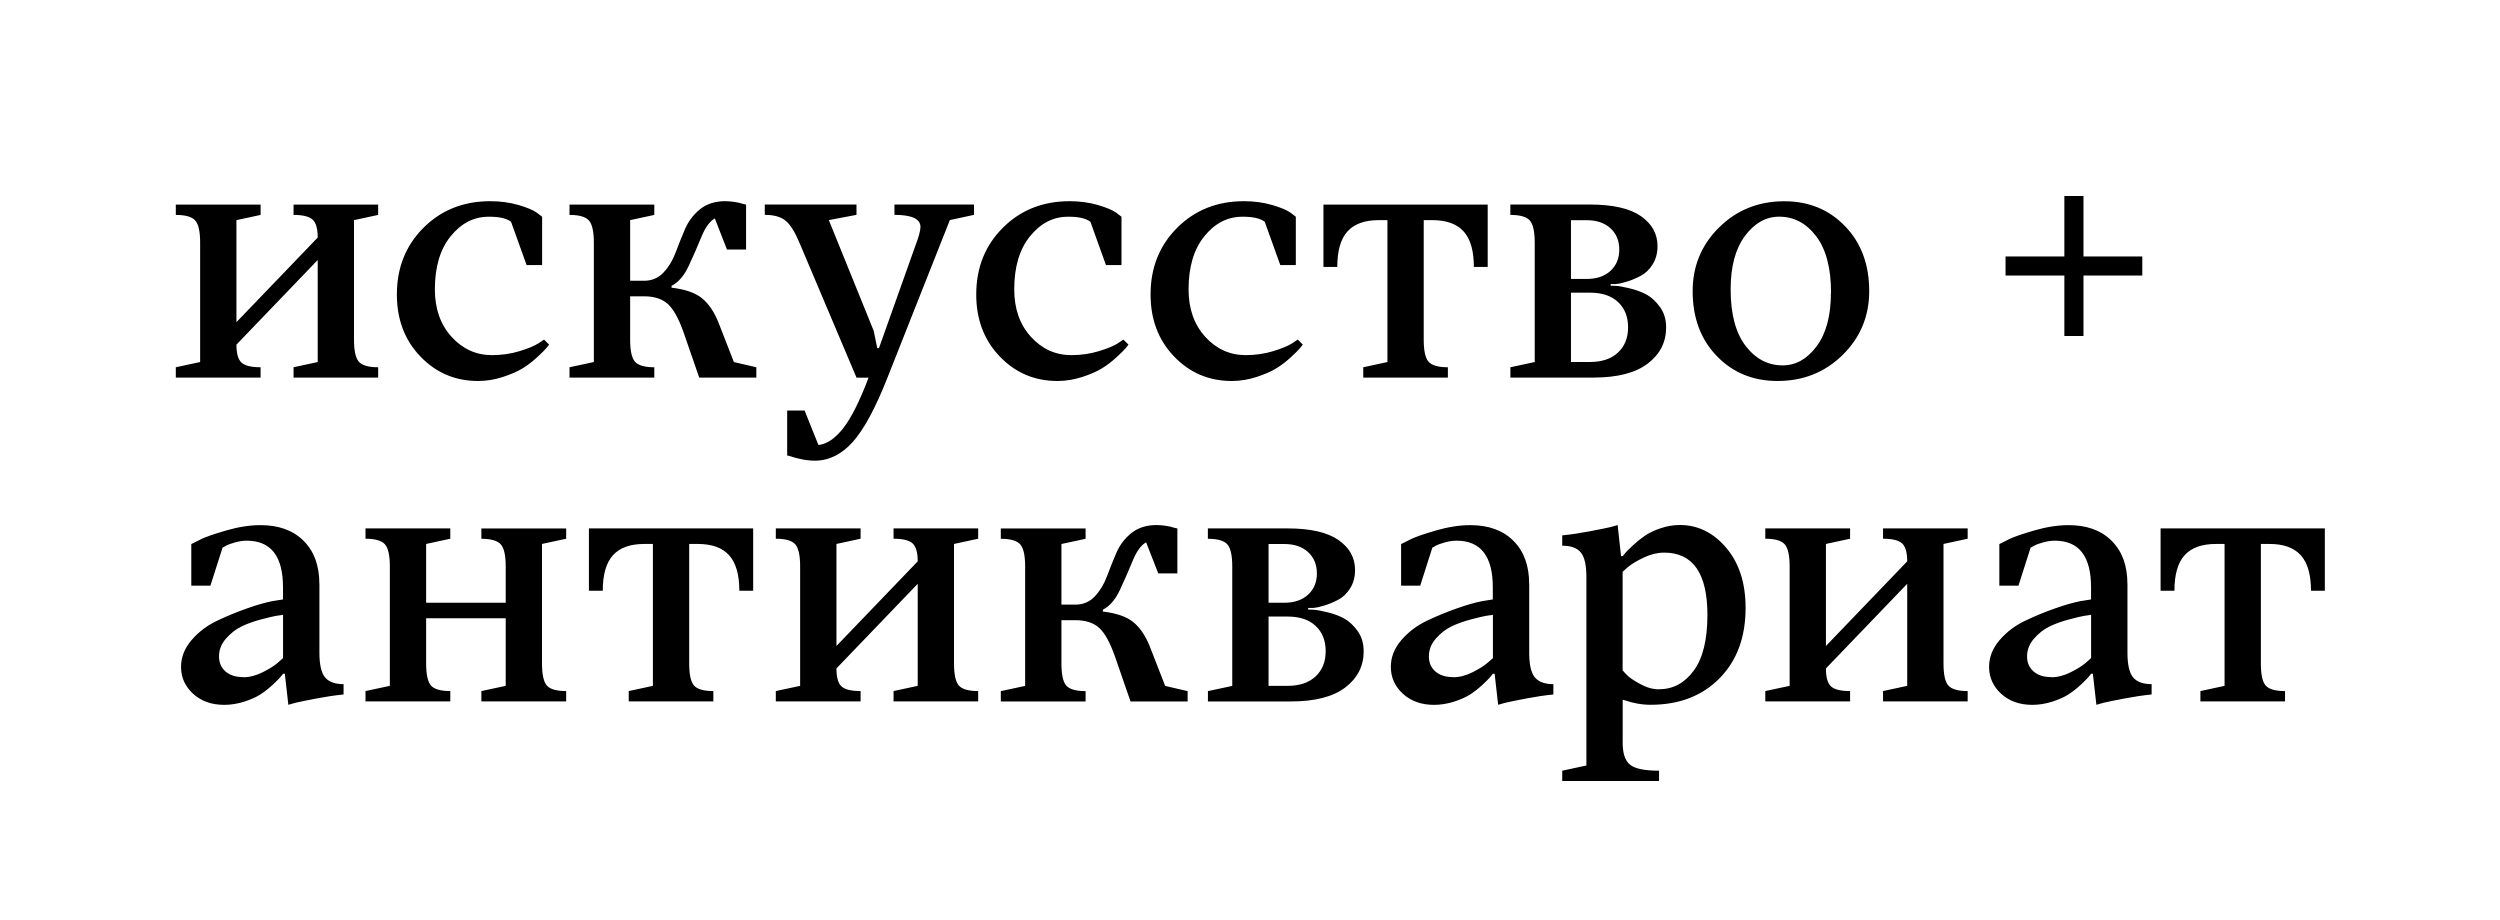<?xml version="1.0" encoding="UTF-8"?> <svg xmlns="http://www.w3.org/2000/svg" xmlns:xlink="http://www.w3.org/1999/xlink" id="_Слой_1" data-name="Слой 1" viewBox="0 0 426.33 156.82"><defs><style> .cls-1 { fill: none; } .cls-2 { clip-path: url(#clippath-1); } .cls-3 { clip-path: url(#clippath); } </style><clipPath id="clippath"><rect class="cls-1" x="-680.15" y="-11.52" width="1303.94" height="807.87"></rect></clipPath><clipPath id="clippath-1"><rect class="cls-1" x="-680.15" y="-11.52" width="1303.94" height="807.87"></rect></clipPath></defs><g class="cls-3"><g class="cls-2"><path d="M40.32,54.94l13.86-14.43c0-1.5-.29-2.52-.86-3.05-.58-.54-1.66-.81-3.26-.81v-1.76h14.43v1.76l-4.12.89v20.37c0,1.88.27,3.14.82,3.77s1.65.95,3.3.95v1.76h-14.43v-1.76l4.12-.89v-17.4l-13.86,14.43c0,1.5.28,2.52.85,3.05.57.54,1.66.81,3.27.81v1.76h-14.46v-1.76l4.15-.89v-20.37c0-1.88-.28-3.14-.84-3.77-.56-.63-1.66-.95-3.31-.95v-1.76h14.46v1.76l-4.12.89v17.4ZM67.68,50.21c0-4.57,1.52-8.36,4.55-11.38,3.03-3.02,6.83-4.52,11.38-4.52,1.73,0,3.33.22,4.81.65,1.48.43,2.54.88,3.17,1.34l.86.66v8.24h-2.65l-2.65-7.38c-.79-.6-2.06-.88-3.83-.86-2.52,0-4.67,1.11-6.47,3.33-1.8,2.22-2.69,5.24-2.69,9.06,0,3.3.95,6,2.84,8.08,1.89,2.08,4.19,3.13,6.9,3.13,1.65,0,3.22-.23,4.7-.68,1.48-.45,2.55-.9,3.23-1.34l.95-.63.86.86c-.12.15-.29.37-.52.65-.23.28-.74.78-1.53,1.51-.79.73-1.61,1.36-2.48,1.89-.86.53-1.99,1.02-3.37,1.47s-2.78.68-4.21.68c-3.9,0-7.18-1.4-9.85-4.19-2.67-2.79-4-6.31-4-10.56ZM114.52,48.74v.32c2.29.27,4,.85,5.14,1.76,1.14.9,2.09,2.28,2.84,4.12l2.65,6.8,3.83.89v1.76h-9.74l-2.65-7.66c-.83-2.36-1.72-3.99-2.68-4.87-.96-.88-2.32-1.33-4.09-1.33h-2.36v7.38c0,1.88.27,3.14.82,3.77s1.65.95,3.3.95v1.76h-14.46v-1.76l4.15-.89v-20.37c0-1.88-.28-3.14-.84-3.77-.56-.63-1.66-.95-3.31-.95v-1.76h14.46v1.76l-4.12.89v10.34h2.36c1.34,0,2.45-.47,3.33-1.4.87-.93,1.56-2.06,2.06-3.4.5-1.33,1.03-2.67,1.6-4,.57-1.33,1.42-2.46,2.56-3.39,1.14-.92,2.58-1.38,4.31-1.38.52,0,1.07.05,1.66.14.59.1,1.03.2,1.34.32l.55.12v7.66h-3.26l-2.07-5.3c-.86.48-1.63,1.53-2.29,3.15-.66,1.62-1.38,3.27-2.16,4.94s-1.75,2.8-2.92,3.4ZM146.06,64.39l-9.74-23.02c-.75-1.81-1.53-3.04-2.33-3.72-.81-.67-2-1.01-3.57-1.01v-1.76h15.64v1.76l-4.72.89,7.66,18.9.6,2.94h.29l6.19-17.4c.6-1.57.89-2.66.89-3.26,0-1.38-1.48-2.07-4.44-2.07v-1.76h13.57v1.76l-4.12.89-10.63,26.85c-2.04,5.19-4.01,8.84-5.92,10.98-1.91,2.13-4.07,3.2-6.47,3.2-.71,0-1.46-.08-2.25-.24-.79-.16-1.39-.32-1.81-.48l-.66-.17v-7.66h2.97l2.36,5.88c1.42-.15,2.82-1.09,4.19-2.82,1.37-1.73,2.83-4.62,4.36-8.67h-2.07ZM166.48,50.21c0-4.57,1.52-8.36,4.55-11.38,3.03-3.02,6.83-4.52,11.38-4.52,1.73,0,3.33.22,4.81.65,1.48.43,2.54.88,3.17,1.34l.86.66v8.24h-2.65l-2.65-7.38c-.79-.6-2.06-.88-3.83-.86-2.52,0-4.67,1.11-6.47,3.33-1.8,2.22-2.69,5.24-2.69,9.06,0,3.3.95,6,2.84,8.08,1.89,2.08,4.19,3.13,6.9,3.13,1.65,0,3.22-.23,4.7-.68,1.48-.45,2.55-.9,3.23-1.34l.95-.63.86.86c-.12.15-.29.37-.52.65-.23.28-.74.78-1.53,1.51-.79.73-1.61,1.36-2.48,1.89-.86.53-1.99,1.02-3.37,1.47s-2.78.68-4.21.68c-3.9,0-7.18-1.4-9.85-4.19-2.67-2.79-4-6.31-4-10.56ZM196.21,50.21c0-4.57,1.52-8.36,4.55-11.38,3.03-3.02,6.83-4.52,11.38-4.52,1.73,0,3.33.22,4.81.65,1.48.43,2.54.88,3.17,1.34l.86.66v8.24h-2.65l-2.65-7.38c-.79-.6-2.06-.88-3.83-.86-2.52,0-4.67,1.11-6.47,3.33-1.8,2.22-2.69,5.24-2.69,9.06,0,3.3.95,6,2.84,8.08,1.89,2.08,4.19,3.13,6.9,3.13,1.65,0,3.22-.23,4.7-.68,1.48-.45,2.55-.9,3.23-1.34l.95-.63.86.86c-.12.15-.29.37-.52.65-.23.28-.74.78-1.53,1.51-.79.73-1.61,1.36-2.48,1.89-.86.53-1.99,1.02-3.37,1.47s-2.78.68-4.21.68c-3.9,0-7.18-1.4-9.85-4.19-2.67-2.79-4-6.31-4-10.56ZM225.67,34.89h28.03v10.63h-2.36c0-2.75-.58-4.76-1.74-6.05-1.16-1.29-2.94-1.93-5.34-1.93h-1.47v20.37c0,1.88.27,3.14.82,3.77s1.65.95,3.3.95v1.76h-14.43v-1.76l4.12-.89v-24.2h-1.47c-2.4,0-4.18.64-5.34,1.92-1.16,1.28-1.74,3.3-1.74,6.06h-2.36v-10.63ZM257.56,36.64v-1.76h13.57c3.9,0,6.79.66,8.69,1.97,1.89,1.32,2.84,3.02,2.84,5.11,0,1.21-.28,2.26-.84,3.14-.56.88-1.23,1.53-2.02,1.94-.79.41-1.57.74-2.33.98-.77.24-1.42.38-1.96.42h-.84v.29c.27,0,.61,0,1.02.03.41.02,1.16.16,2.25.42,1.08.26,2.04.61,2.87,1.07.83.45,1.58,1.16,2.28,2.12.69.96,1.04,2.11,1.04,3.46,0,2.52-1.04,4.57-3.13,6.17-2.08,1.59-5.17,2.39-9.26,2.39h-14.17v-1.76l4.15-.89v-20.37c0-1.88-.28-3.14-.84-3.77-.56-.63-1.66-.95-3.31-.95ZM267.9,37.54v10.03h2.65c1.73,0,3.09-.46,4.09-1.38,1-.92,1.5-2.13,1.5-3.63s-.5-2.71-1.5-3.63c-1-.92-2.36-1.38-4.09-1.38h-2.65ZM267.9,49.92v11.81h3.23c2.04,0,3.63-.53,4.78-1.6s1.73-2.5,1.73-4.31-.57-3.24-1.71-4.31c-1.14-1.07-2.74-1.6-4.8-1.6h-3.23ZM318.76,49.64c0,4.28-1.51,7.91-4.52,10.88-3.02,2.97-6.72,4.45-11.12,4.45-4.17,0-7.62-1.42-10.36-4.26-2.74-2.84-4.11-6.53-4.11-11.06,0-4.28,1.51-7.91,4.52-10.88,3.02-2.97,6.72-4.45,11.12-4.45,4.17,0,7.62,1.42,10.36,4.26,2.74,2.84,4.11,6.53,4.11,11.06ZM312.25,49.92c0-4.21-.85-7.42-2.54-9.64-1.69-2.22-3.79-3.33-6.31-3.33-2.25,0-4.19,1.09-5.82,3.27-1.63,2.18-2.45,5.22-2.45,9.12,0,4.21.85,7.42,2.55,9.64s3.81,3.33,6.32,3.33c2.25,0,4.18-1.09,5.8-3.27,1.62-2.18,2.43-5.22,2.43-9.12ZM355.3,46.99v10.31h-3.26v-10.31h-10.03v-3.26h10.03v-10.31h3.26v10.31h10.03v3.26h-10.03Z"></path><path d="M54.47,99.56v11.78c0,2,.32,3.39.95,4.16s1.69,1.17,3.17,1.17v1.76c-1.5.15-3.03.38-4.59.68-1.57.3-2.76.54-3.59.73l-1.24.35-.6-5.3h-.29c-.12.15-.27.35-.48.59-.2.24-.62.66-1.27,1.27-.64.6-1.33,1.15-2.06,1.63-.73.48-1.67.9-2.81,1.27-1.14.36-2.28.55-3.41.55-2.17,0-3.94-.63-5.32-1.89-1.37-1.26-2.06-2.79-2.06-4.59,0-1.65.6-3.17,1.8-4.57,1.2-1.39,2.65-2.49,4.36-3.3,1.71-.81,3.41-1.51,5.1-2.1,1.69-.6,3.13-1.01,4.32-1.24l1.81-.29v-2.07c0-5.3-2.06-7.95-6.19-7.95-.63,0-1.29.1-1.97.29-.68.19-1.21.38-1.57.58l-.58.32-2.07,6.48h-3.26v-7.09c.44-.23,1.03-.52,1.76-.88.73-.36,2.13-.84,4.19-1.44,2.06-.6,4.02-.91,5.86-.91,3.11,0,5.56.89,7.35,2.68s2.68,4.23,2.68,7.35ZM41.5,115.49c1.06,0,2.15-.28,3.27-.84,1.12-.56,1.99-1.1,2.61-1.64l.89-.78v-7.38c-.31.04-.7.1-1.17.17-.47.08-1.34.28-2.61.62-1.27.34-2.38.74-3.34,1.21-.96.47-1.83,1.16-2.62,2.06-.79.9-1.18,1.91-1.18,3.02,0,1.06.36,1.91,1.09,2.56.73.65,1.75.98,3.05.98ZM96.55,91.87l-4.12.89v20.37c0,1.88.27,3.14.82,3.77s1.65.95,3.3.95v1.76h-14.46v-1.76l4.15-.89v-11.52h-13.57v7.69c0,1.88.27,3.14.82,3.77s1.65.95,3.3.95v1.76h-14.46v-1.76l4.15-.89v-20.37c0-1.88-.28-3.14-.84-3.77-.56-.63-1.66-.95-3.31-.95v-1.76h14.46v1.76l-4.12.89v10.03h13.57v-6.19c0-1.88-.28-3.14-.84-3.77-.56-.63-1.66-.95-3.31-.95v-1.76h14.46v1.76ZM100.41,90.11h28.03v10.63h-2.36c0-2.75-.58-4.76-1.74-6.05-1.16-1.29-2.94-1.93-5.34-1.93h-1.47v20.37c0,1.88.27,3.14.82,3.77s1.65.95,3.3.95v1.76h-14.43v-1.76l4.12-.89v-24.2h-1.47c-2.4,0-4.18.64-5.34,1.92-1.16,1.28-1.74,3.3-1.74,6.06h-2.36v-10.63ZM142.64,110.16l13.86-14.43c0-1.5-.29-2.52-.86-3.05-.58-.54-1.66-.81-3.26-.81v-1.76h14.43v1.76l-4.12.89v20.37c0,1.88.27,3.14.82,3.77s1.65.95,3.3.95v1.76h-14.43v-1.76l4.12-.89v-17.4l-13.86,14.43c0,1.5.28,2.52.85,3.05.57.54,1.66.81,3.27.81v1.76h-14.46v-1.76l4.15-.89v-20.37c0-1.88-.28-3.14-.84-3.77-.56-.63-1.66-.95-3.31-.95v-1.76h14.46v1.76l-4.12.89v17.4ZM188.07,103.97v.32c2.29.27,4,.85,5.14,1.76,1.14.9,2.09,2.28,2.84,4.12l2.65,6.8,3.83.89v1.76h-9.74l-2.65-7.66c-.83-2.36-1.72-3.99-2.68-4.87-.96-.88-2.32-1.33-4.09-1.33h-2.36v7.38c0,1.88.27,3.14.82,3.77s1.65.95,3.3.95v1.76h-14.46v-1.76l4.15-.89v-20.37c0-1.88-.28-3.14-.84-3.77-.56-.63-1.66-.95-3.31-.95v-1.76h14.46v1.76l-4.12.89v10.34h2.36c1.34,0,2.45-.47,3.33-1.4.87-.93,1.56-2.06,2.06-3.4.5-1.33,1.03-2.67,1.6-4,.57-1.33,1.42-2.46,2.56-3.39,1.14-.92,2.58-1.38,4.31-1.38.52,0,1.07.05,1.66.14.59.1,1.03.2,1.34.32l.55.12v7.66h-3.26l-2.07-5.3c-.86.48-1.63,1.53-2.29,3.15-.66,1.62-1.38,3.27-2.16,4.94s-1.75,2.8-2.92,3.4ZM205.98,91.87v-1.76h13.57c3.9,0,6.79.66,8.69,1.97,1.89,1.32,2.84,3.02,2.84,5.11,0,1.21-.28,2.26-.84,3.14-.56.88-1.23,1.53-2.02,1.94-.79.41-1.57.74-2.33.98-.77.24-1.42.38-1.96.42h-.84v.29c.27,0,.61,0,1.02.03.41.02,1.16.16,2.25.42,1.08.26,2.04.61,2.87,1.07.83.45,1.58,1.16,2.28,2.12.69.96,1.04,2.11,1.04,3.46,0,2.52-1.04,4.57-3.13,6.17-2.08,1.59-5.17,2.39-9.26,2.39h-14.17v-1.76l4.15-.89v-20.37c0-1.88-.28-3.14-.84-3.77-.56-.63-1.66-.95-3.31-.95ZM216.33,92.76v10.03h2.65c1.73,0,3.09-.46,4.09-1.38,1-.92,1.5-2.13,1.5-3.63s-.5-2.71-1.5-3.63c-1-.92-2.36-1.38-4.09-1.38h-2.65ZM216.33,105.15v11.81h3.23c2.04,0,3.63-.53,4.78-1.6s1.73-2.5,1.73-4.31-.57-3.24-1.71-4.31c-1.14-1.07-2.74-1.6-4.8-1.6h-3.23ZM260.78,99.56v11.78c0,2,.32,3.39.95,4.16s1.69,1.17,3.17,1.17v1.76c-1.5.15-3.03.38-4.59.68-1.57.3-2.76.54-3.59.73l-1.24.35-.6-5.3h-.29c-.12.15-.27.35-.48.59-.2.24-.62.66-1.27,1.27-.64.6-1.33,1.15-2.06,1.63-.73.48-1.67.9-2.81,1.27-1.14.36-2.28.55-3.41.55-2.17,0-3.94-.63-5.32-1.89-1.37-1.26-2.06-2.79-2.06-4.59,0-1.65.6-3.17,1.8-4.57,1.2-1.39,2.65-2.49,4.36-3.3,1.71-.81,3.41-1.51,5.1-2.1,1.69-.6,3.13-1.01,4.32-1.24l1.81-.29v-2.07c0-5.3-2.06-7.95-6.19-7.95-.63,0-1.29.1-1.97.29-.68.19-1.21.38-1.57.58l-.58.32-2.07,6.48h-3.26v-7.09c.44-.23,1.03-.52,1.76-.88.73-.36,2.13-.84,4.19-1.44,2.06-.6,4.02-.91,5.86-.91,3.11,0,5.56.89,7.35,2.68s2.68,4.23,2.68,7.35ZM247.82,115.49c1.06,0,2.15-.28,3.27-.84,1.12-.56,1.99-1.1,2.61-1.64l.89-.78v-7.38c-.31.04-.7.1-1.17.17-.47.08-1.34.28-2.61.62-1.27.34-2.38.74-3.34,1.21-.96.47-1.83,1.16-2.62,2.06-.79.9-1.18,1.91-1.18,3.02,0,1.06.36,1.91,1.09,2.56.73.65,1.75.98,3.05.98ZM276.72,119.32v7.38c0,1.81.42,3.04,1.27,3.72.84.67,2.49,1.01,4.93,1.01v1.76h-16.51v-1.76l4.12-.89v-32.15c0-2-.31-3.39-.94-4.16-.62-.78-1.69-1.17-3.18-1.17v-1.76c1.5-.15,3.03-.38,4.61-.68,1.57-.3,2.78-.54,3.6-.73l1.24-.35.58,5.3h.29c.12-.15.27-.35.48-.59.2-.24.63-.66,1.28-1.27.65-.6,1.33-1.15,2.03-1.63.7-.48,1.59-.9,2.68-1.27,1.08-.36,2.18-.55,3.27-.55,3.07,0,5.71,1.3,7.91,3.89,2.2,2.59,3.3,6.01,3.3,10.26,0,4.99-1.48,8.99-4.45,12-2.97,3.01-6.89,4.51-11.77,4.51-.79,0-1.58-.08-2.36-.23-.79-.15-1.37-.31-1.76-.46l-.6-.17ZM282.91,117.54c2.4,0,4.38-1.06,5.93-3.18,1.56-2.12,2.33-5.29,2.33-9.49,0-7.09-2.46-10.63-7.38-10.63-1.13,0-2.29.28-3.47.84-1.18.56-2.09,1.1-2.72,1.64l-.89.78v16.82c.19.23.47.52.82.88.36.36,1.08.84,2.16,1.44,1.08.6,2.16.91,3.21.91ZM311.38,110.16l13.86-14.43c0-1.5-.29-2.52-.86-3.05-.58-.54-1.66-.81-3.26-.81v-1.76h14.43v1.76l-4.12.89v20.37c0,1.88.27,3.14.82,3.77s1.65.95,3.3.95v1.76h-14.43v-1.76l4.12-.89v-17.4l-13.86,14.43c0,1.5.28,2.52.85,3.05.57.54,1.66.81,3.27.81v1.76h-14.46v-1.76l4.15-.89v-20.37c0-1.88-.28-3.14-.84-3.77-.56-.63-1.66-.95-3.31-.95v-1.76h14.46v1.76l-4.12.89v17.4ZM362.8,99.56v11.78c0,2,.32,3.39.95,4.16s1.69,1.17,3.17,1.17v1.76c-1.5.15-3.03.38-4.59.68-1.57.3-2.76.54-3.59.73l-1.24.35-.6-5.3h-.29c-.12.15-.27.35-.48.59-.2.24-.62.66-1.27,1.27-.64.6-1.33,1.15-2.06,1.63-.73.48-1.67.9-2.81,1.27-1.14.36-2.28.55-3.41.55-2.17,0-3.94-.63-5.32-1.89-1.37-1.26-2.06-2.79-2.06-4.59,0-1.65.6-3.17,1.8-4.57,1.2-1.39,2.65-2.49,4.36-3.3,1.71-.81,3.41-1.51,5.1-2.1,1.69-.6,3.13-1.01,4.32-1.24l1.81-.29v-2.07c0-5.3-2.06-7.95-6.19-7.95-.63,0-1.29.1-1.97.29-.68.19-1.21.38-1.57.58l-.58.32-2.07,6.48h-3.26v-7.09c.44-.23,1.03-.52,1.76-.88.73-.36,2.13-.84,4.19-1.44,2.06-.6,4.02-.91,5.86-.91,3.11,0,5.56.89,7.35,2.68s2.68,4.23,2.68,7.35ZM349.83,115.49c1.06,0,2.15-.28,3.27-.84,1.12-.56,1.99-1.1,2.61-1.64l.89-.78v-7.38c-.31.04-.7.1-1.17.17-.47.08-1.34.28-2.61.62-1.27.34-2.38.74-3.34,1.21-.96.47-1.83,1.16-2.62,2.06-.79.9-1.18,1.91-1.18,3.02,0,1.06.36,1.91,1.09,2.56.73.65,1.75.98,3.05.98ZM368.43,90.11h28.03v10.63h-2.36c0-2.75-.58-4.76-1.74-6.05-1.16-1.29-2.94-1.93-5.34-1.93h-1.47v20.37c0,1.88.27,3.14.82,3.77s1.65.95,3.3.95v1.76h-14.43v-1.76l4.12-.89v-24.2h-1.47c-2.4,0-4.18.64-5.34,1.92-1.16,1.28-1.74,3.3-1.74,6.06h-2.36v-10.63Z"></path></g></g></svg> 